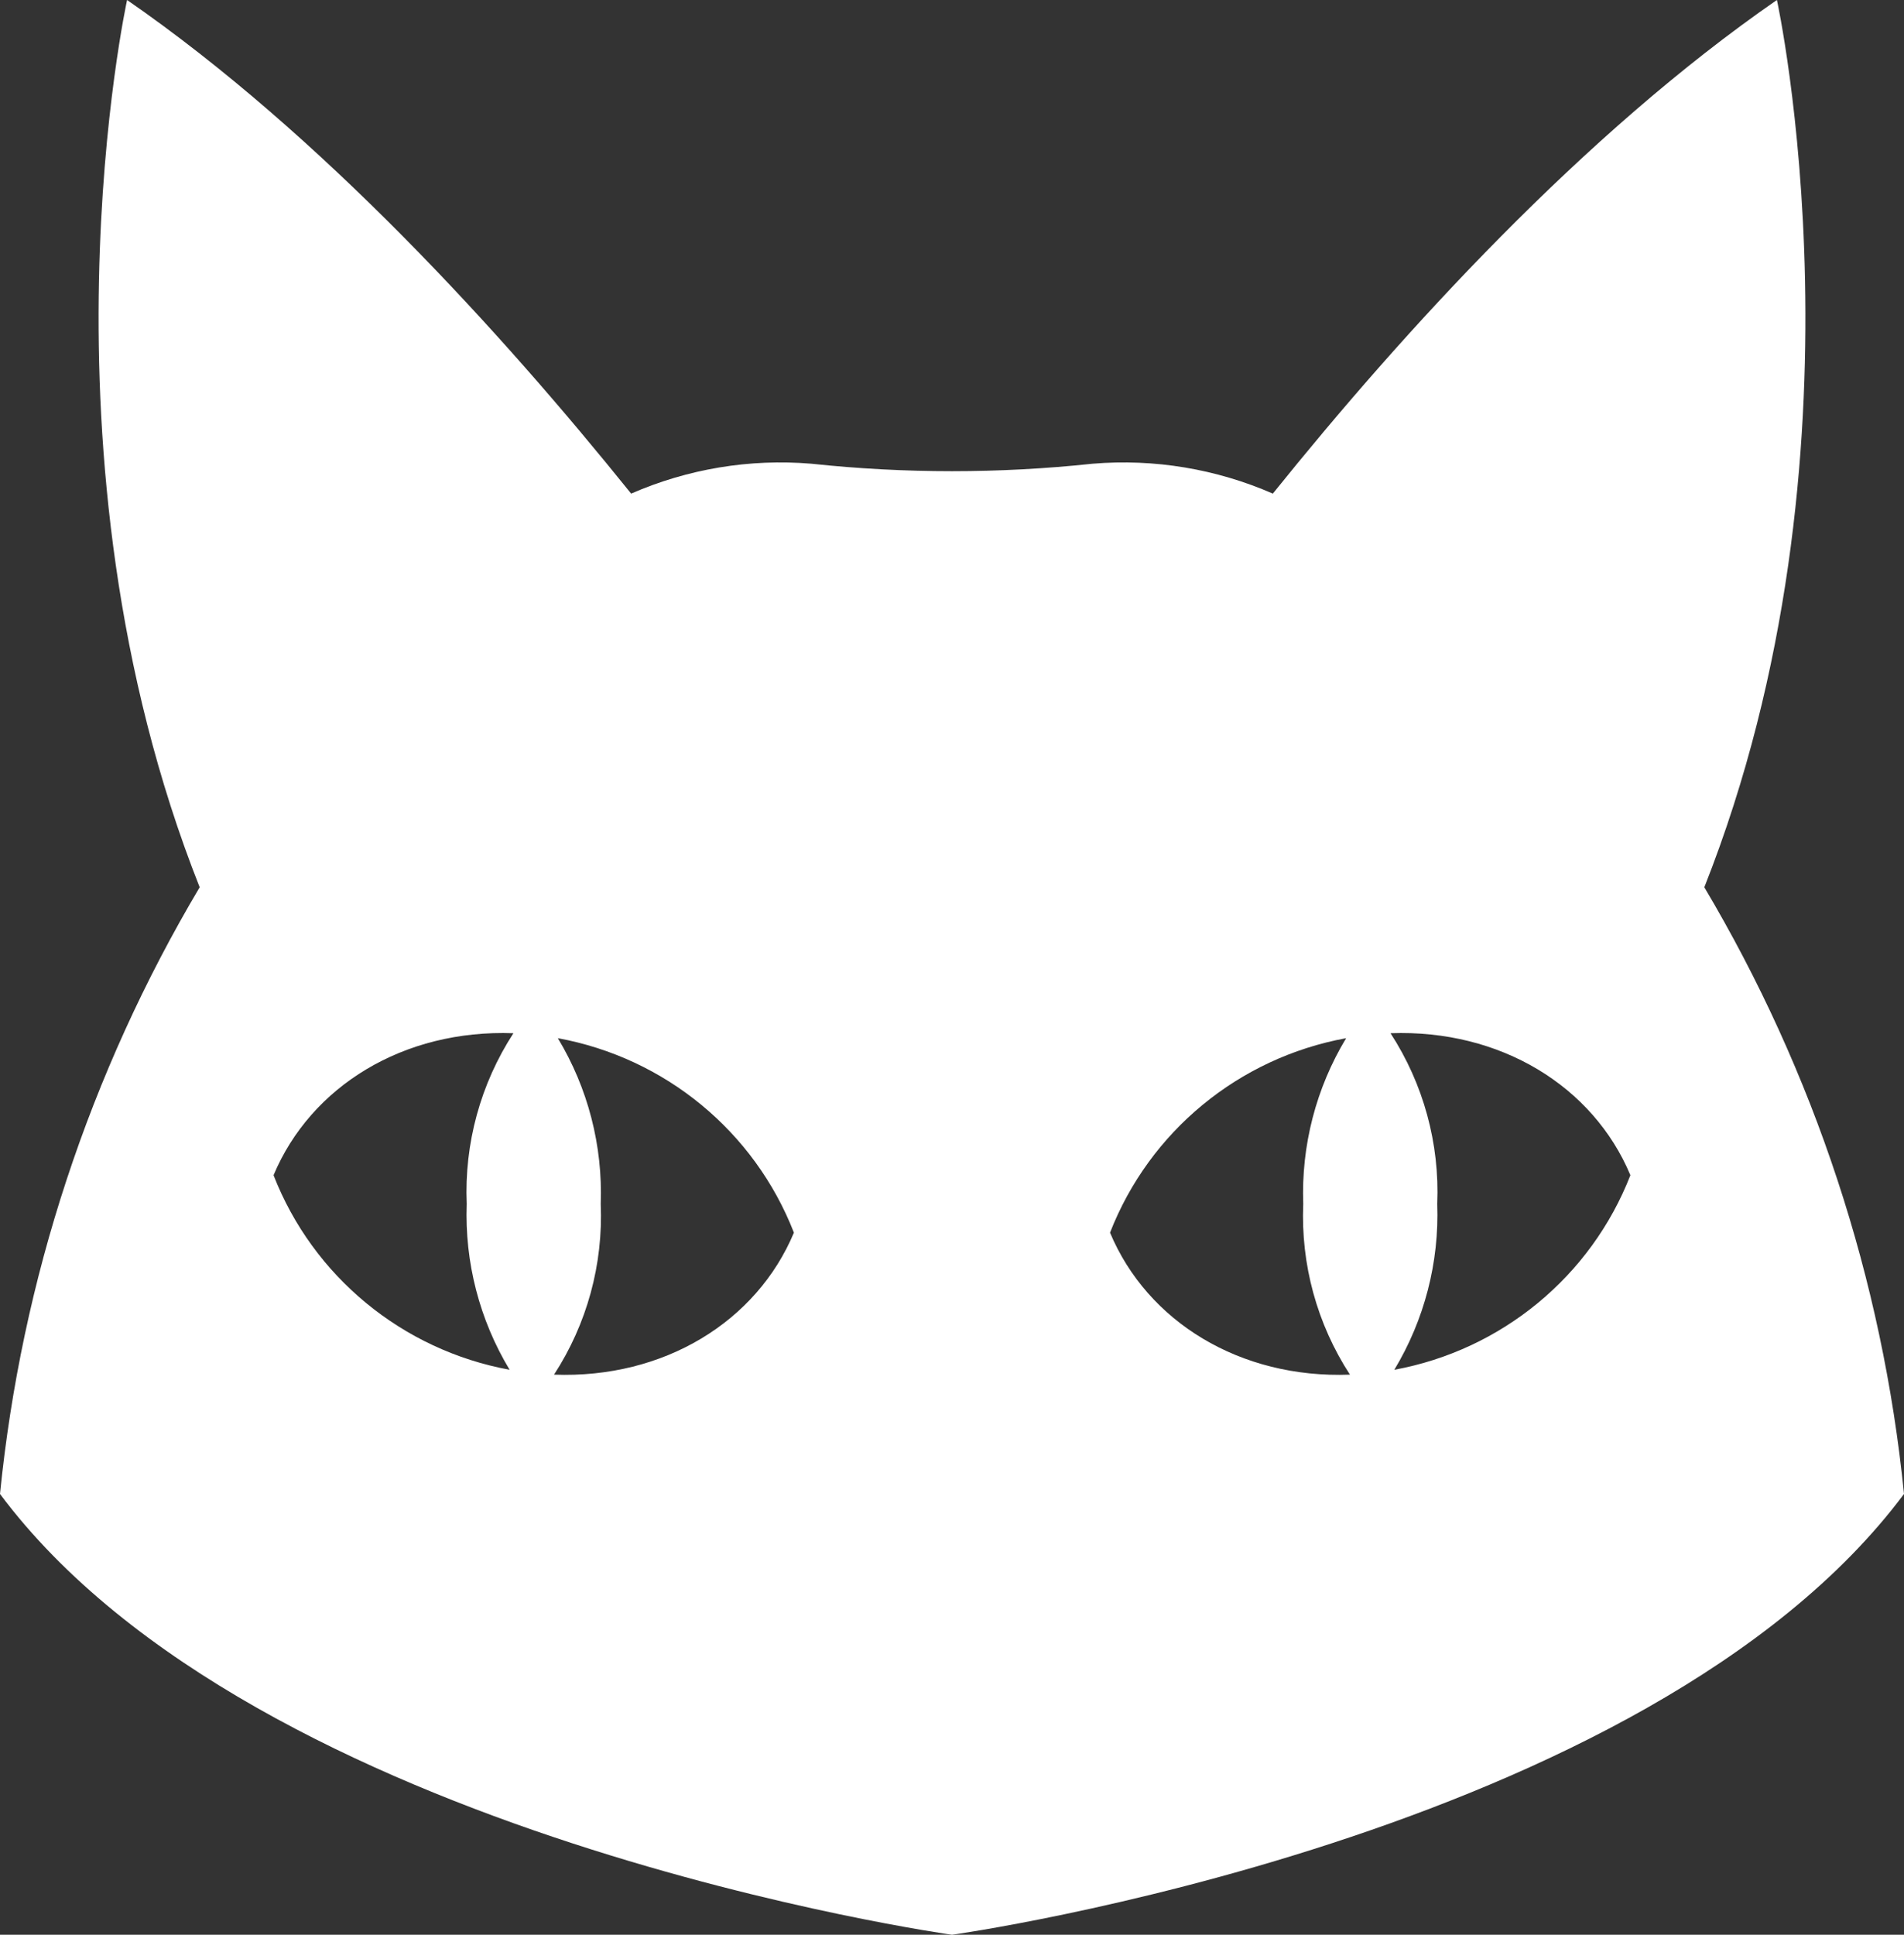 <svg width="63" height="64" viewBox="0 0 63 64" fill="none" xmlns="http://www.w3.org/2000/svg">
<rect x="0" y="0" width="63" height="64" fill="#333333" stroke="none"/>
<path d="M58.794 0C52.388 4.431 46.429 10.967 42.116 16.328C40.244 15.511 38.193 15.169 36.157 15.339C33.061 15.669 29.938 15.669 26.843 15.339C24.806 15.169 22.755 15.511 20.883 16.328C16.57 10.967 10.611 4.431 4.205 0C4.205 0 0.922 14.992 6.607 29.35C2.964 35.483 0.71 42.333 0 49.419C8.49 60.791 31.5 64 31.5 64C31.5 64 54.51 60.792 63 49.419C62.29 42.333 60.036 35.483 56.393 29.35C62.078 14.992 58.795 0 58.795 0H58.794ZM16.862 45.311C13.312 44.658 10.356 42.222 9.051 38.875C10.286 35.934 13.348 34.045 16.988 34.178C15.899 35.856 15.36 37.828 15.443 39.825C15.373 41.753 15.865 43.656 16.862 45.311ZM18.332 45.472C19.422 43.795 19.961 41.822 19.877 39.825C19.947 37.9 19.455 35.995 18.458 34.342C22.009 34.992 24.965 37.428 26.269 40.775C25.037 43.717 21.973 45.608 18.332 45.472ZM36.729 40.775C38.034 37.428 40.99 34.992 44.541 34.342C43.544 35.995 43.052 37.9 43.122 39.825C43.038 41.822 43.577 43.794 44.667 45.472C41.026 45.608 37.962 43.717 36.729 40.775ZM46.136 45.311C47.133 43.656 47.625 41.753 47.555 39.825C47.639 37.828 47.1 35.856 46.01 34.178C49.65 34.045 52.715 35.934 53.947 38.875C52.643 42.222 49.687 44.658 46.136 45.311Z" fill="white"/>
</svg>
